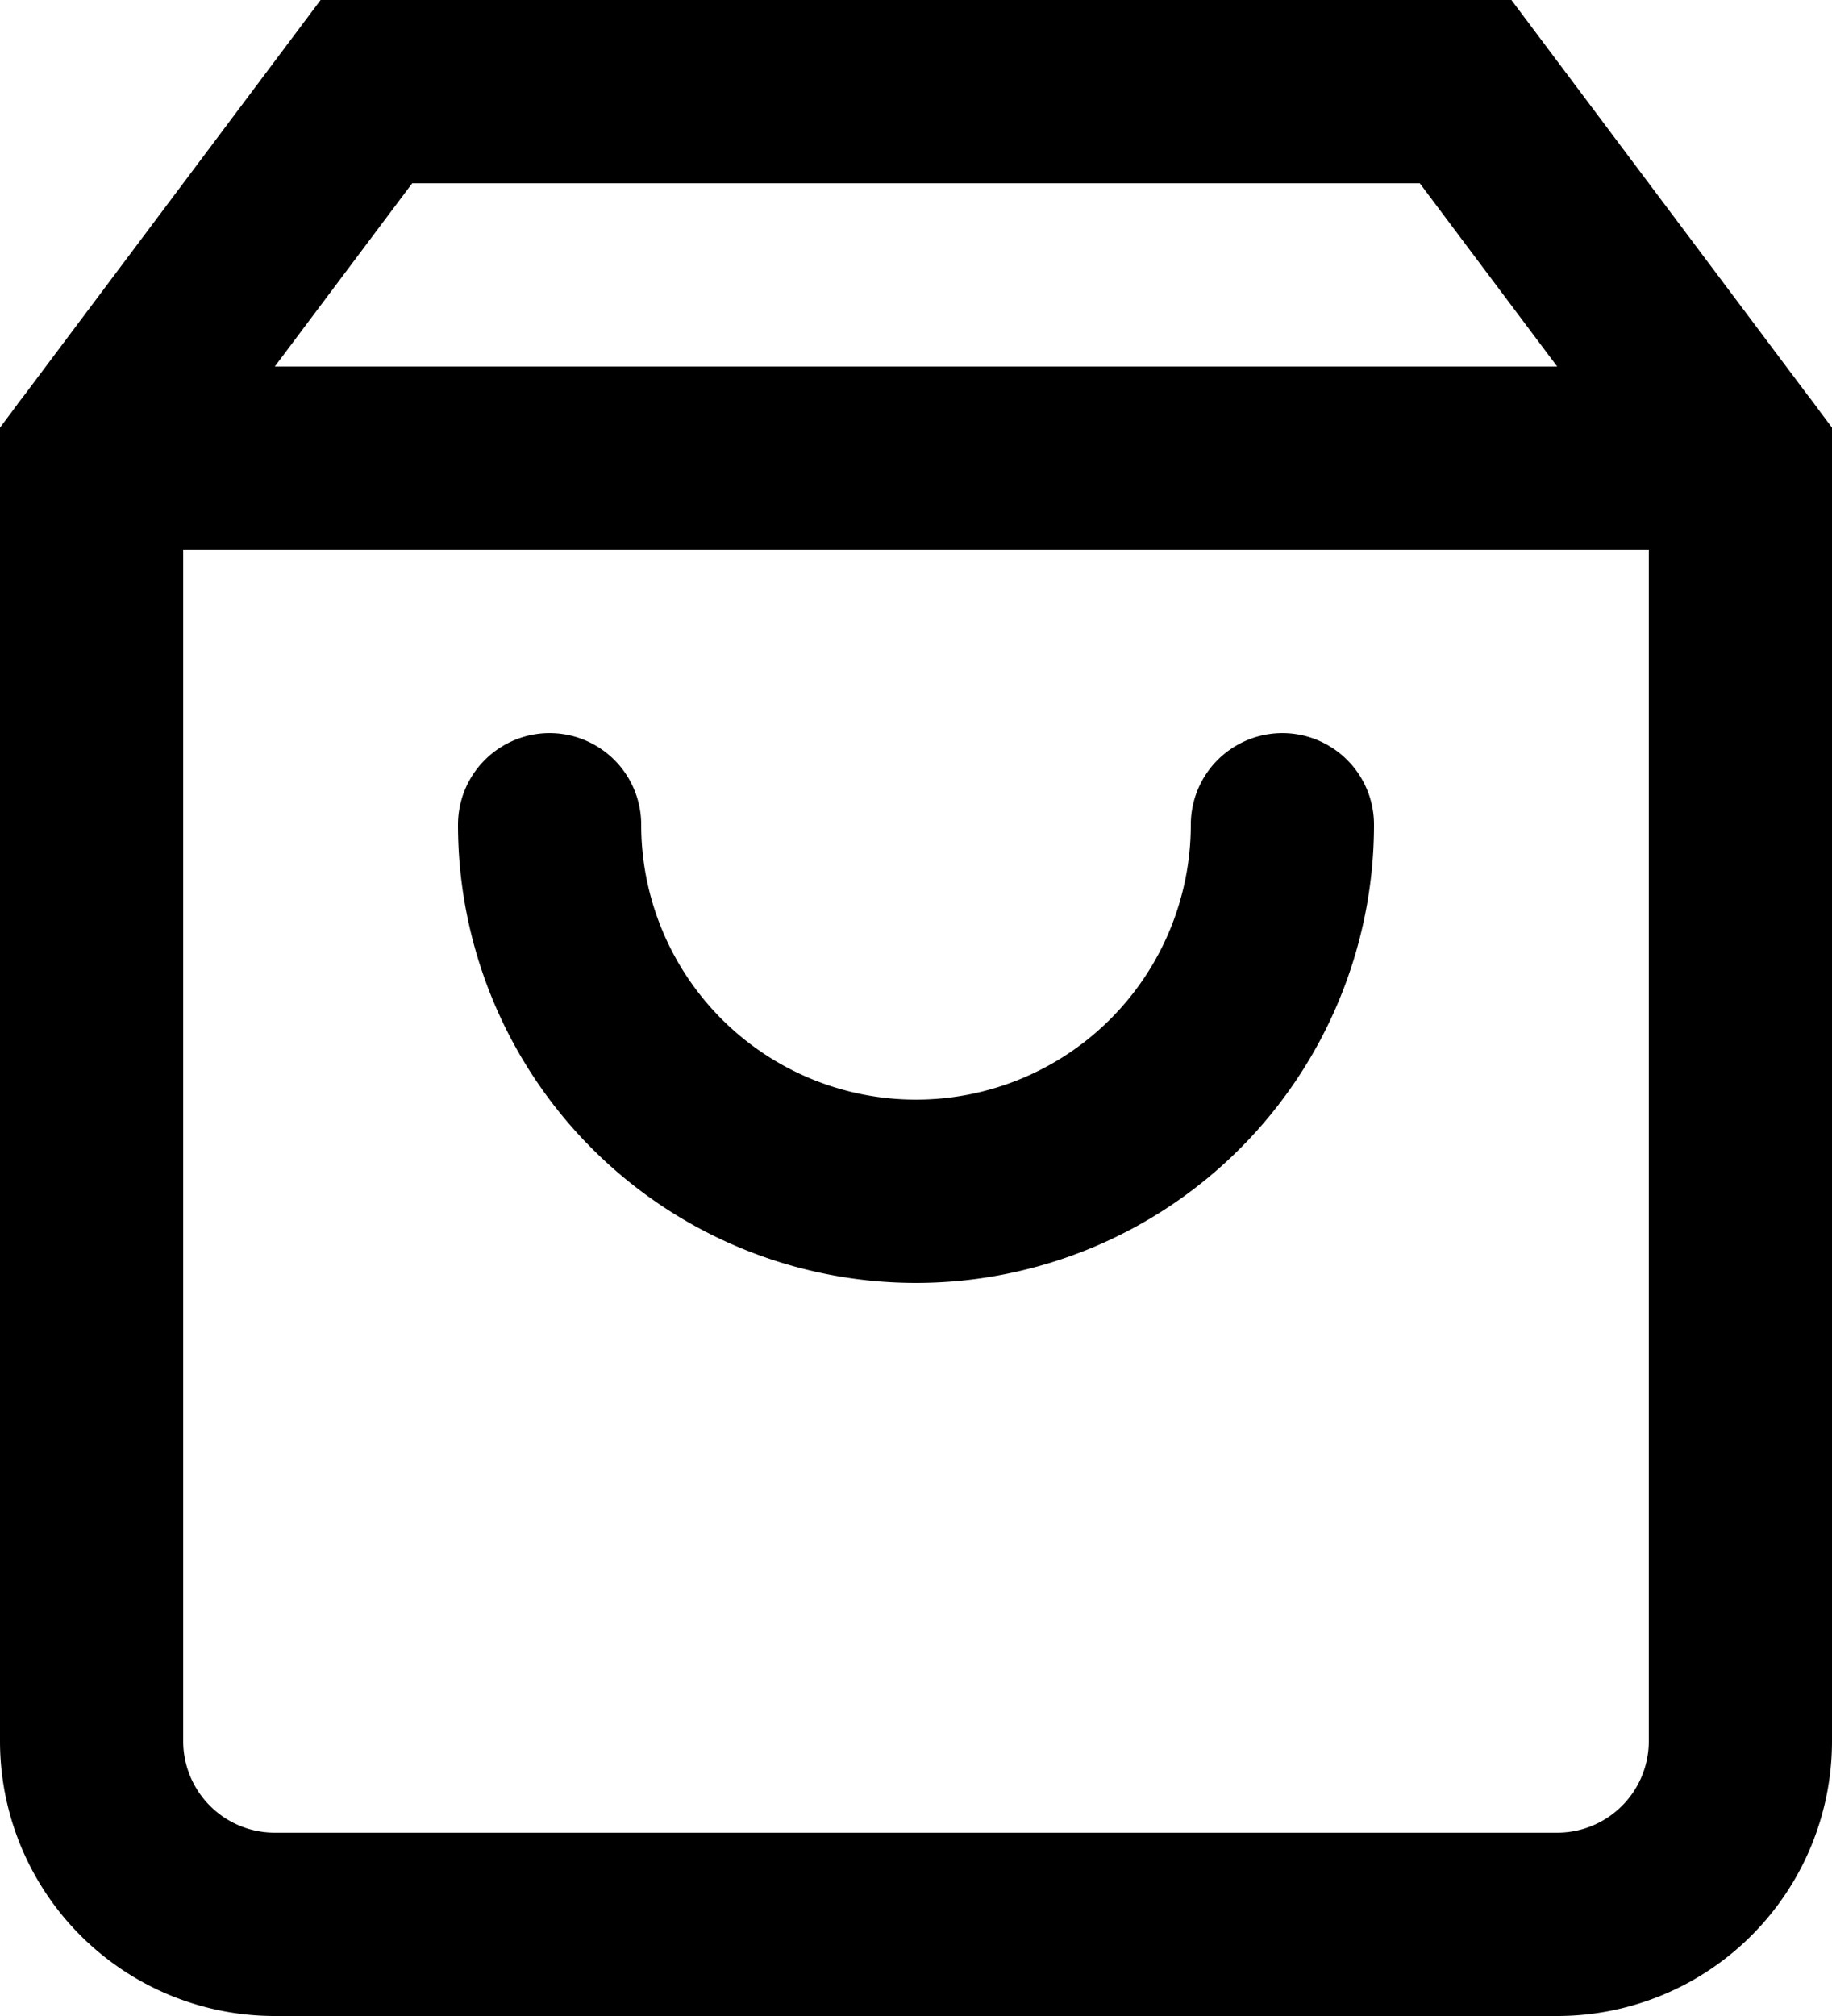 <svg width="20" height="22" viewBox="0 0 20 22" fill="none" xmlns="http://www.w3.org/2000/svg">
  <path d="M4 1 1 5v14a2 2 0 0 0 2 2h14a2 2 0 0 0 2-2V5l-3-4H4Z" stroke="#000" stroke-width="2" stroke-linecap="round"/>
  <path d="M1 5h18m-5 4a4 4 0 1 1-8 0" stroke="#000" stroke-width="2" stroke-linecap="round" stroke-linejoin="round"/>
</svg>
